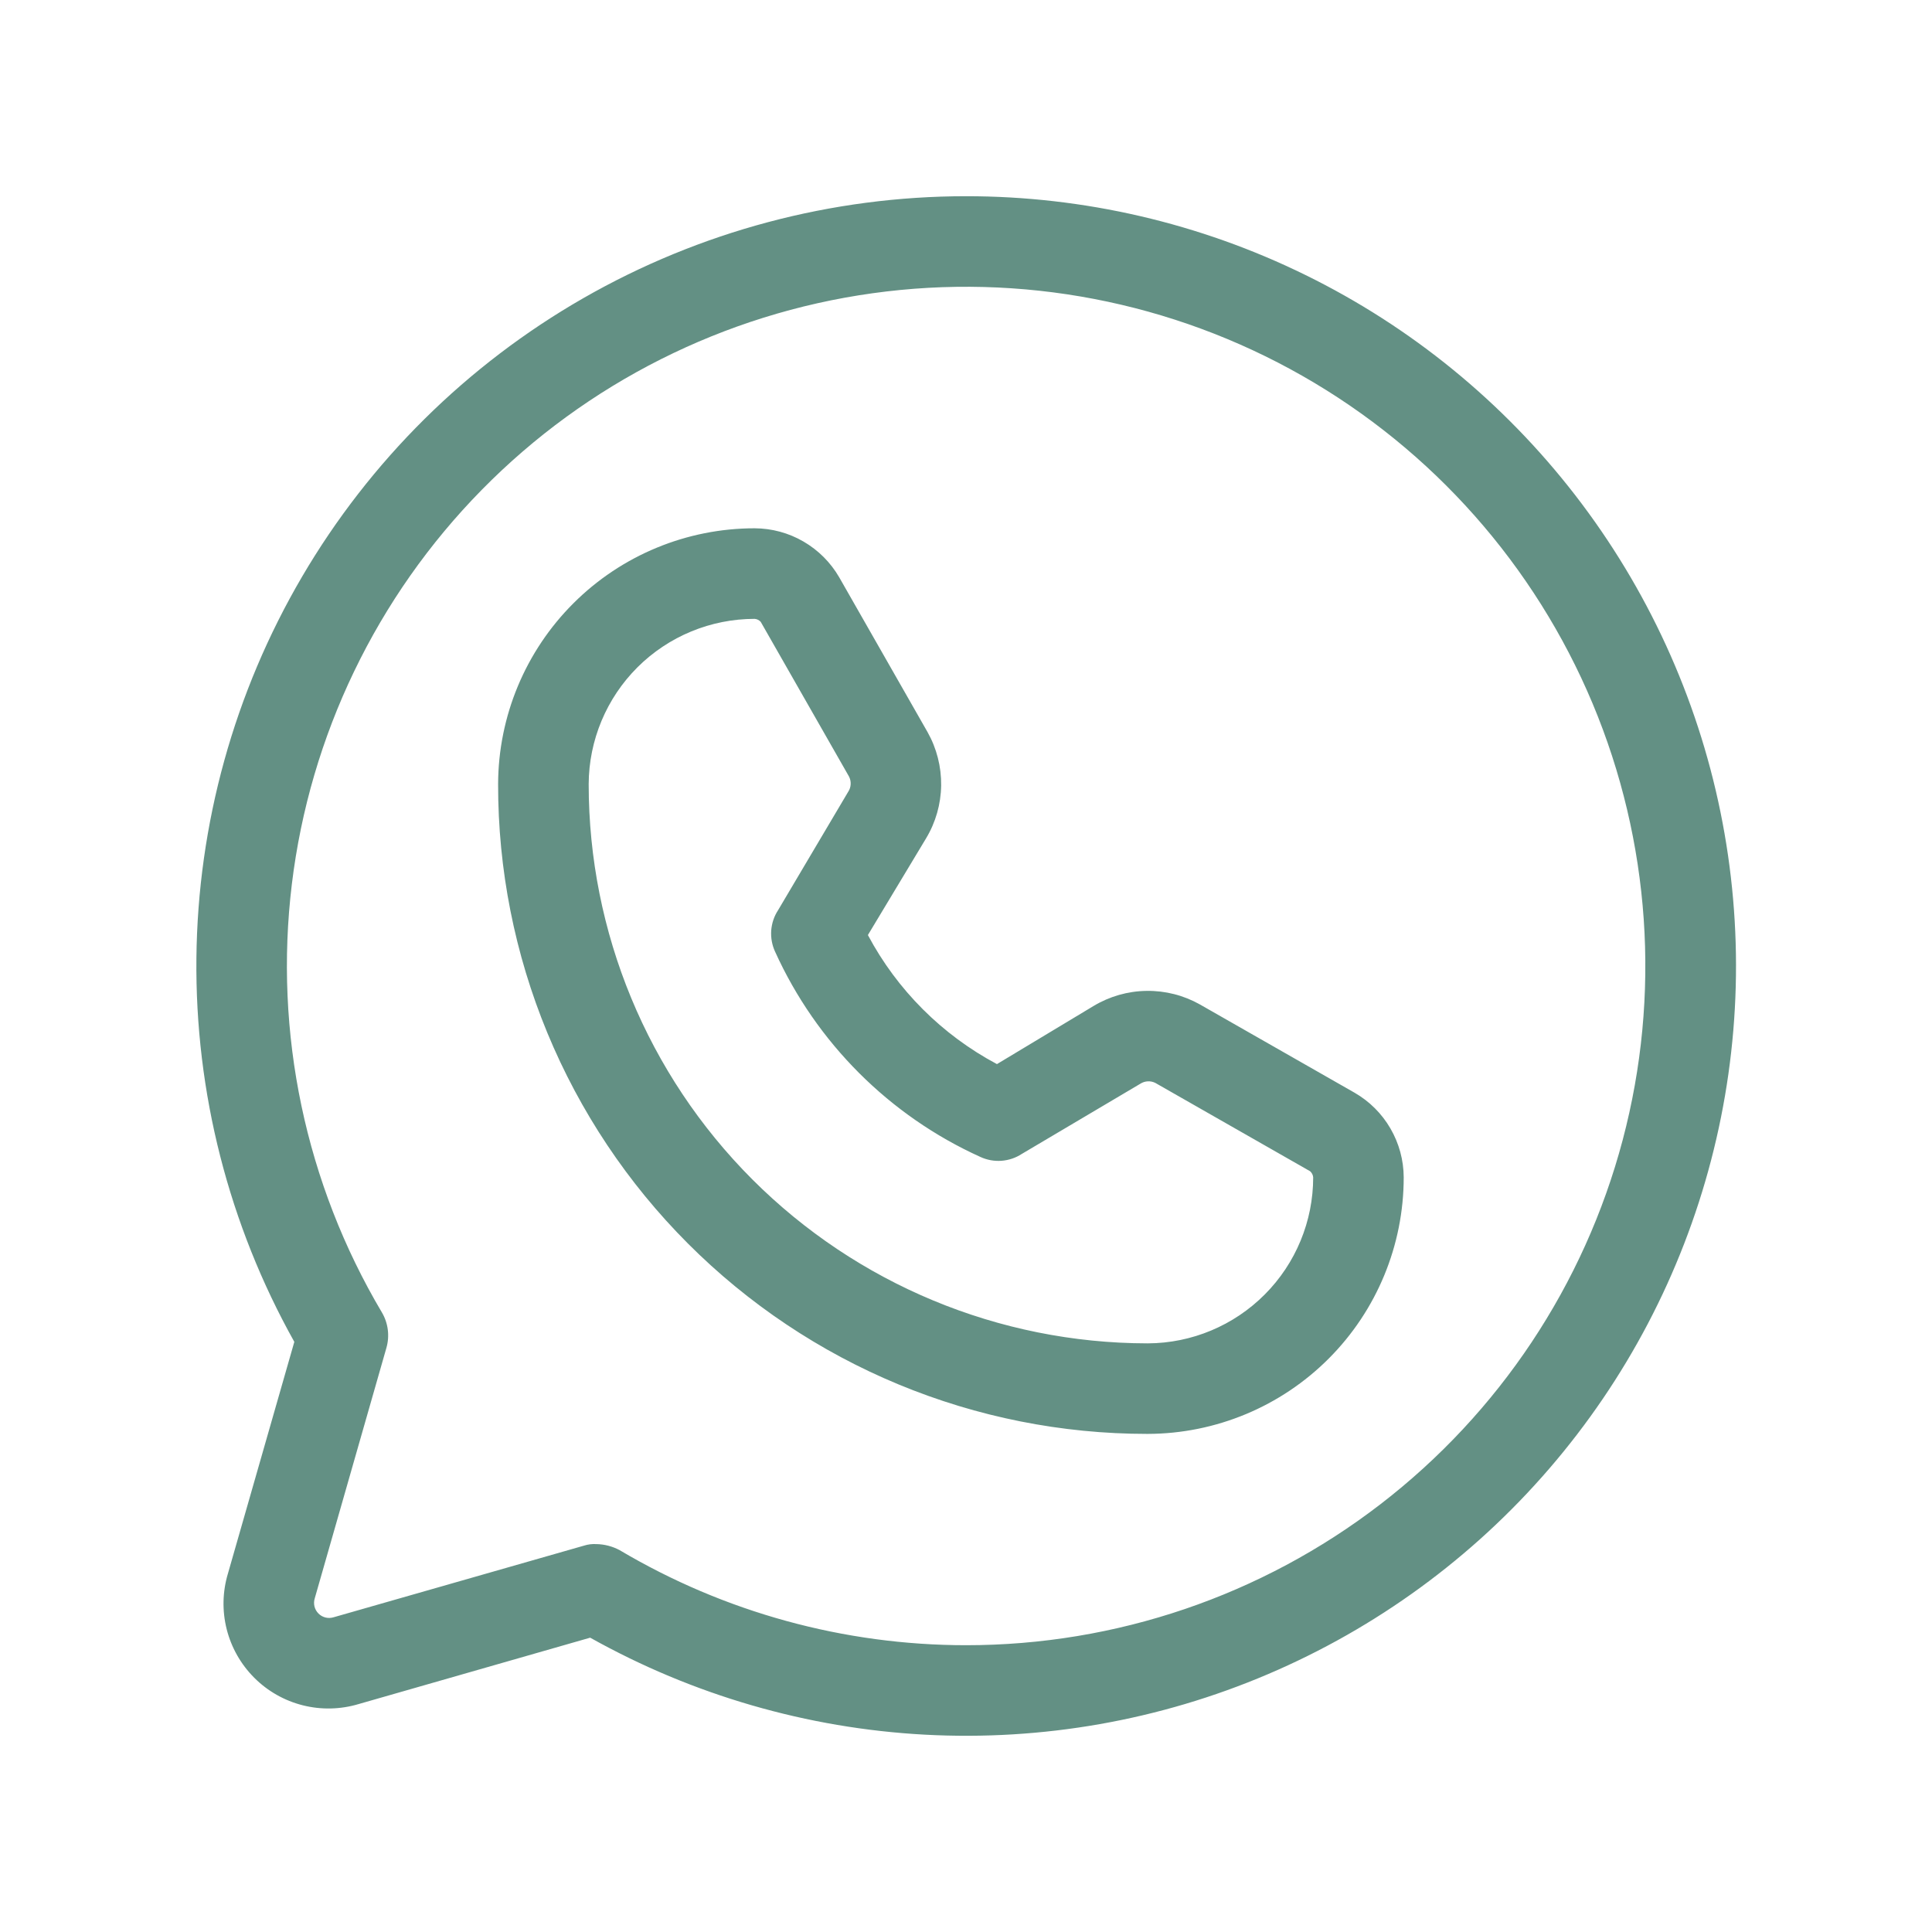 <?xml version="1.0" encoding="UTF-8"?> <svg xmlns="http://www.w3.org/2000/svg" width="50" height="50" viewBox="0 0 50 50" fill="none"> <path d="M25 5.078C21.526 5.079 18.113 5.988 15.099 7.715C12.085 9.442 9.575 11.927 7.818 14.924C6.061 17.921 5.118 21.325 5.083 24.799C5.047 28.272 5.921 31.695 7.617 34.727L5.899 40.723C5.758 41.192 5.747 41.69 5.867 42.165C5.987 42.64 6.234 43.074 6.58 43.42C6.926 43.767 7.36 44.013 7.835 44.133C8.31 44.253 8.808 44.242 9.278 44.102L15.274 42.383C17.93 43.87 20.893 44.729 23.933 44.893C26.974 45.057 30.012 44.522 32.813 43.328C35.614 42.135 38.105 40.316 40.093 38.01C42.082 35.704 43.515 32.973 44.283 30.026C45.052 27.08 45.134 23.997 44.525 21.013C43.916 18.03 42.63 15.226 40.768 12.817C38.906 10.408 36.517 8.457 33.783 7.116C31.05 5.774 28.045 5.077 25 5.078V5.078ZM25 42.578C21.845 42.577 18.749 41.727 16.035 40.117C15.849 40.018 15.641 39.964 15.43 39.961C15.324 39.955 15.218 39.968 15.117 40L8.633 41.855C8.565 41.876 8.493 41.878 8.424 41.861C8.355 41.844 8.292 41.809 8.242 41.758C8.192 41.708 8.156 41.645 8.139 41.576C8.122 41.507 8.124 41.435 8.145 41.367L10 34.883C10.044 34.73 10.056 34.57 10.036 34.412C10.016 34.254 9.964 34.102 9.883 33.965C7.905 30.629 7.086 26.732 7.553 22.882C8.02 19.032 9.748 15.444 12.467 12.678C15.185 9.912 18.742 8.123 22.584 7.589C26.425 7.055 30.335 7.807 33.705 9.727C37.075 11.647 39.715 14.628 41.215 18.204C42.714 21.781 42.988 25.754 41.995 29.503C41.002 33.252 38.796 36.567 35.722 38.932C32.648 41.297 28.879 42.579 25 42.578V42.578ZM35.059 28.281L31.055 25.996C30.633 25.758 30.157 25.637 29.673 25.644C29.189 25.65 28.715 25.786 28.301 26.035L25.801 27.539C24.38 26.783 23.217 25.62 22.461 24.199L23.965 21.699C24.215 21.285 24.35 20.811 24.357 20.328C24.363 19.844 24.242 19.367 24.004 18.945L21.719 14.941C21.497 14.557 21.178 14.238 20.794 14.015C20.411 13.792 19.975 13.674 19.531 13.672C17.774 13.672 16.087 14.369 14.843 15.61C13.598 16.851 12.896 18.535 12.891 20.293C12.888 22.5 13.321 24.687 14.164 26.727C15.007 28.767 16.244 30.621 17.804 32.183C19.364 33.745 21.216 34.984 23.255 35.829C25.294 36.674 27.48 37.109 29.688 37.109H29.707C31.465 37.104 33.149 36.402 34.39 35.157C35.631 33.913 36.328 32.227 36.328 30.469C36.326 30.025 36.208 29.59 35.985 29.206C35.763 28.822 35.443 28.503 35.059 28.281ZM29.707 34.766H29.688C25.853 34.76 22.177 33.233 19.467 30.52C16.757 27.806 15.235 24.128 15.235 20.293C15.24 19.157 15.695 18.069 16.5 17.267C17.305 16.466 18.395 16.016 19.531 16.016C19.592 16.021 19.648 16.049 19.688 16.094L21.973 20.098C22.004 20.159 22.019 20.227 22.015 20.296C22.012 20.364 21.991 20.431 21.953 20.488L20.137 23.555C20.034 23.712 19.973 23.894 19.959 24.082C19.946 24.27 19.98 24.458 20.059 24.629C21.127 26.985 23.015 28.874 25.371 29.941C25.542 30.02 25.731 30.055 25.919 30.041C26.106 30.027 26.288 29.966 26.445 29.863L29.512 28.047C29.57 28.01 29.636 27.988 29.705 27.985C29.773 27.981 29.841 27.996 29.902 28.027L33.906 30.312C33.952 30.353 33.98 30.409 33.985 30.469C33.985 31.605 33.535 32.695 32.733 33.5C31.931 34.306 30.843 34.761 29.707 34.766V34.766Z" fill="#3C7466" fill-opacity="0.8"></path> </svg> 